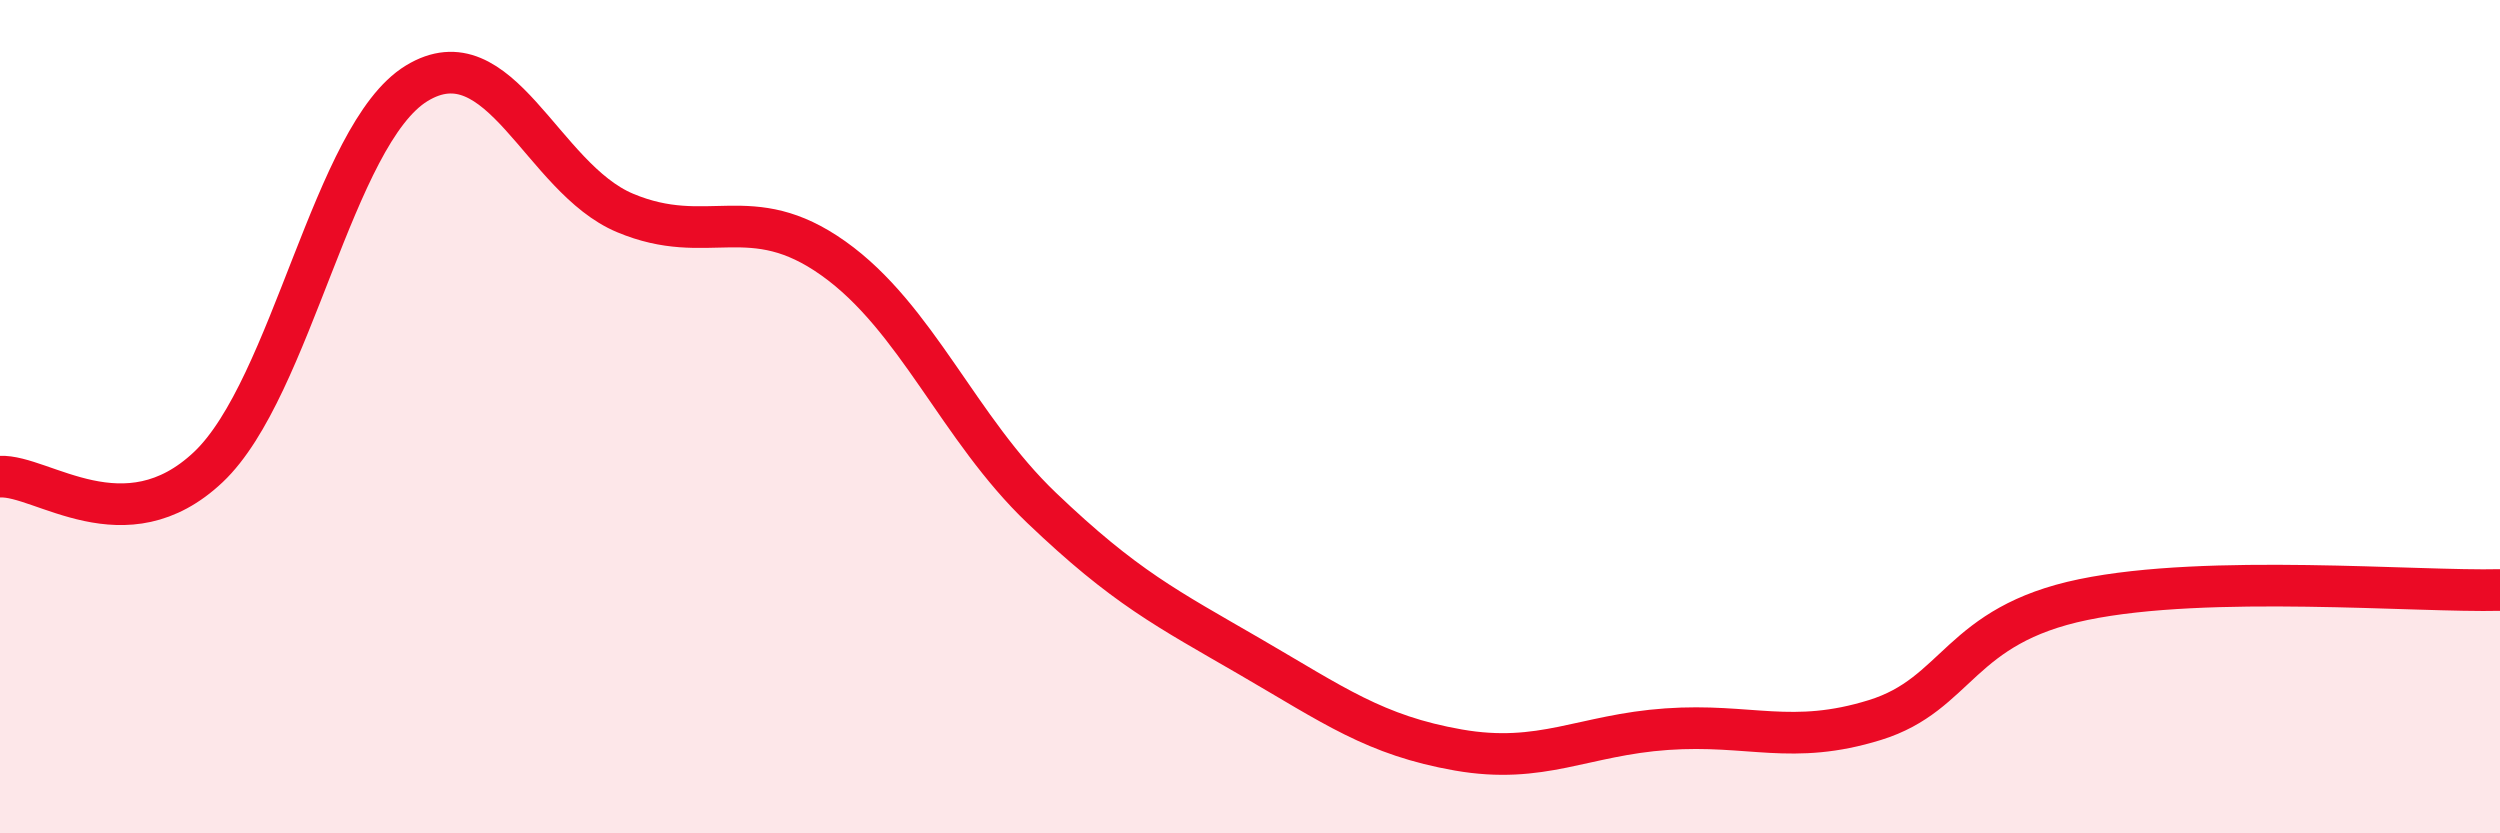 
    <svg width="60" height="20" viewBox="0 0 60 20" xmlns="http://www.w3.org/2000/svg">
      <path
        d="M 0,11.44 C 1,11.39 3,13.1 5,11.21 C 7,9.32 8,3.22 10,2 C 12,0.78 13,4.27 15,5.11 C 17,5.95 18,4.78 20,6.2 C 22,7.62 23,10.28 25,12.19 C 27,14.1 28,14.6 30,15.76 C 32,16.92 33,17.65 35,18 C 37,18.35 38,17.64 40,17.5 C 42,17.36 43,17.9 45,17.28 C 47,16.66 47,15.01 50,14.39 C 53,13.77 58,14.21 60,14.16L60 20L0 20Z"
        fill="#EB0A25"
        opacity="0.1"
        stroke-linecap="round"
        stroke-linejoin="round"
      />
      <path
        d="M 0,11.44 C 1,11.39 3,13.1 5,11.21 C 7,9.32 8,3.22 10,2 C 12,0.78 13,4.27 15,5.11 C 17,5.95 18,4.78 20,6.2 C 22,7.62 23,10.28 25,12.19 C 27,14.1 28,14.6 30,15.76 C 32,16.92 33,17.65 35,18 C 37,18.35 38,17.64 40,17.5 C 42,17.36 43,17.9 45,17.28 C 47,16.66 47,15.01 50,14.39 C 53,13.77 58,14.21 60,14.16"
        stroke="#EB0A25"
        stroke-width="1"
        fill="none"
        stroke-linecap="round"
        stroke-linejoin="round"
      />
    </svg>
  